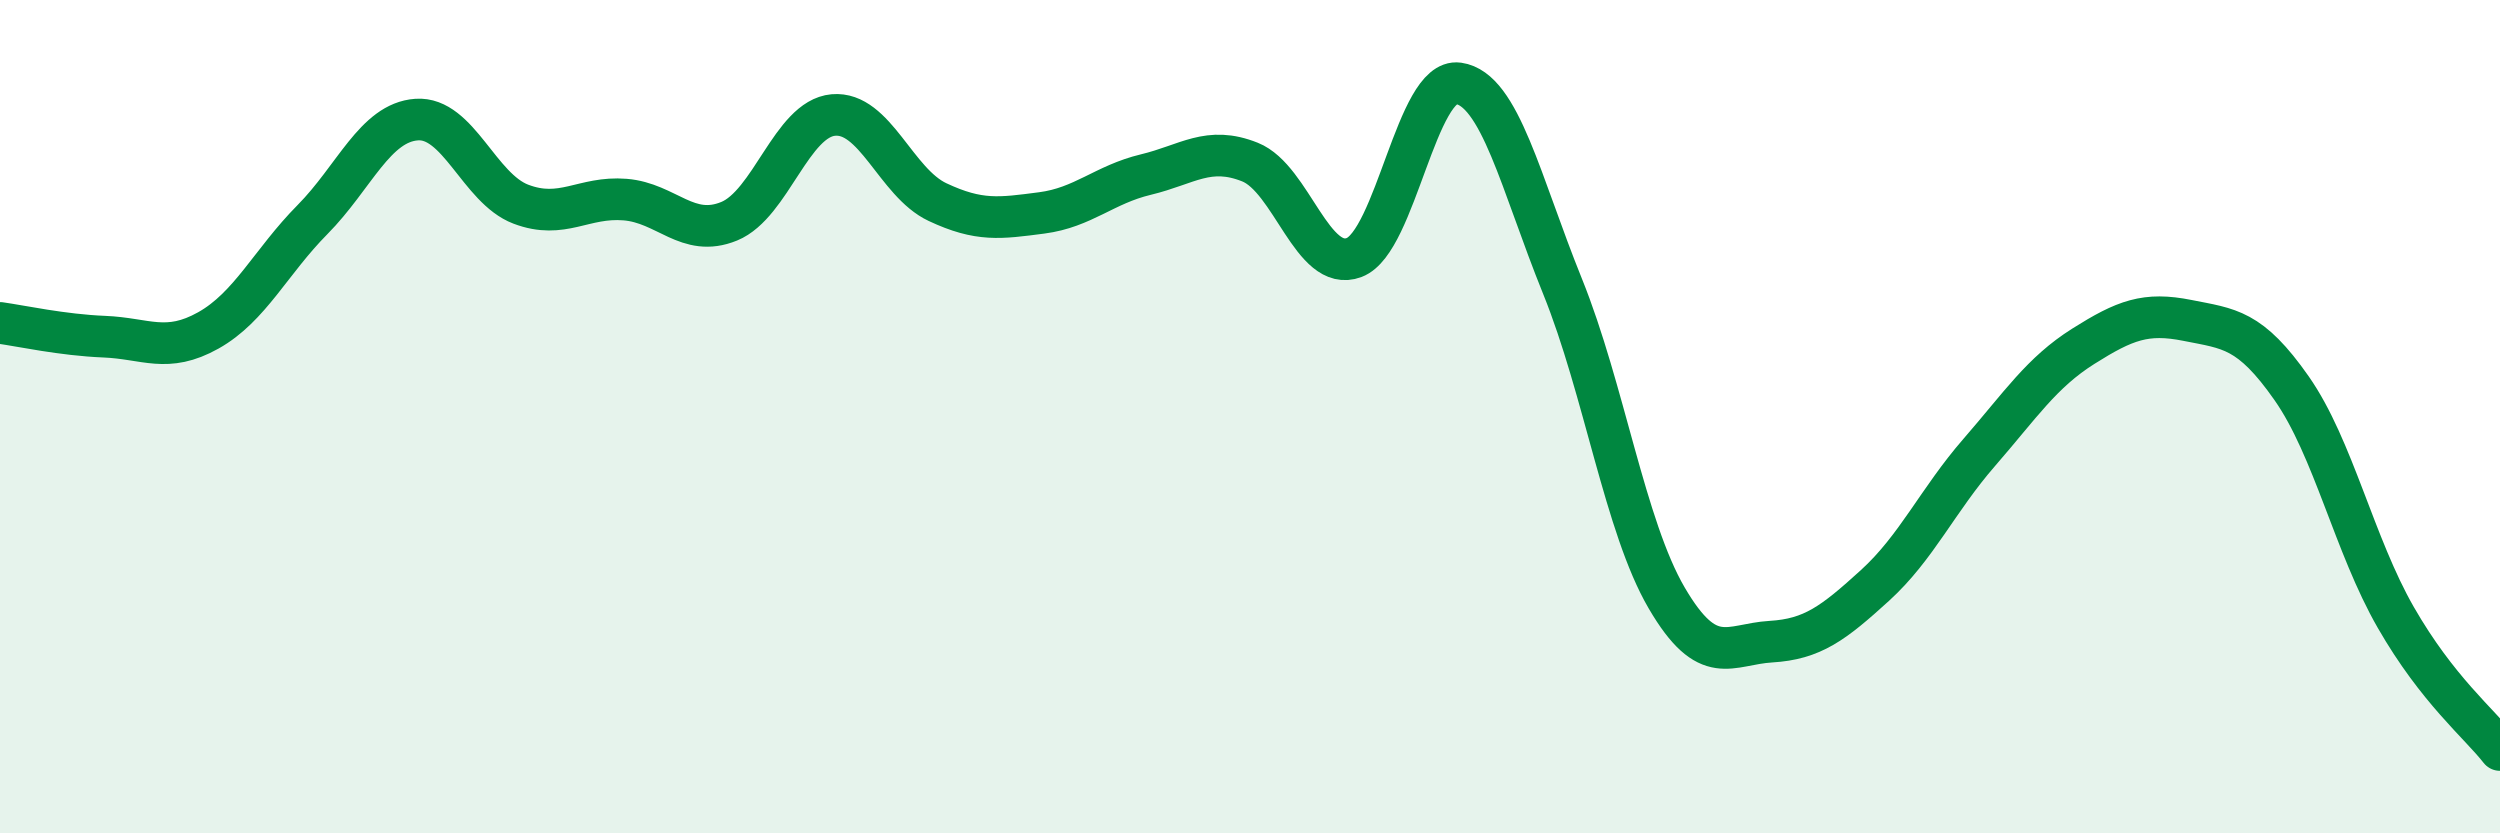 
    <svg width="60" height="20" viewBox="0 0 60 20" xmlns="http://www.w3.org/2000/svg">
      <path
        d="M 0,7.75 C 0.5,7.82 1.5,8.04 2.5,8.08 C 3.5,8.12 4,8.49 5,7.93 C 6,7.37 6.5,6.28 7.5,5.27 C 8.5,4.26 9,2.94 10,2.87 C 11,2.8 11.5,4.52 12.5,4.9 C 13.5,5.28 14,4.71 15,4.79 C 16,4.87 16.5,5.72 17.5,5.31 C 18.5,4.9 19,2.85 20,2.76 C 21,2.67 21.5,4.38 22.5,4.85 C 23.5,5.32 24,5.24 25,5.11 C 26,4.98 26.5,4.43 27.5,4.19 C 28.5,3.95 29,3.49 30,3.89 C 31,4.29 31.5,6.56 32.5,6.18 C 33.5,5.8 34,1.86 35,2 C 36,2.14 36.5,4.4 37.5,6.87 C 38.5,9.34 39,12.64 40,14.35 C 41,16.06 41.5,15.46 42.5,15.4 C 43.5,15.34 44,14.96 45,14.05 C 46,13.14 46.5,12.01 47.5,10.86 C 48.5,9.71 49,8.94 50,8.31 C 51,7.68 51.5,7.49 52.5,7.69 C 53.5,7.89 54,7.89 55,9.32 C 56,10.75 56.5,13.08 57.5,14.82 C 58.5,16.56 59.5,17.36 60,18L60 20L0 20Z"
        fill="#008740"
        opacity="0.1"
        stroke-linecap="round"
        stroke-linejoin="round"
      />
      <path
        d="M 0,7.75 C 0.5,7.82 1.5,8.04 2.5,8.08 C 3.5,8.12 4,8.49 5,7.93 C 6,7.37 6.5,6.28 7.5,5.27 C 8.5,4.26 9,2.94 10,2.87 C 11,2.8 11.5,4.52 12.5,4.9 C 13.5,5.28 14,4.71 15,4.79 C 16,4.87 16.5,5.72 17.5,5.31 C 18.5,4.9 19,2.85 20,2.76 C 21,2.67 21.5,4.38 22.5,4.85 C 23.5,5.32 24,5.24 25,5.11 C 26,4.98 26.5,4.43 27.5,4.19 C 28.5,3.95 29,3.49 30,3.89 C 31,4.29 31.5,6.56 32.5,6.18 C 33.5,5.8 34,1.86 35,2 C 36,2.14 36.5,4.4 37.5,6.87 C 38.5,9.34 39,12.64 40,14.35 C 41,16.06 41.5,15.46 42.5,15.4 C 43.5,15.34 44,14.96 45,14.05 C 46,13.14 46.5,12.01 47.5,10.86 C 48.5,9.71 49,8.94 50,8.31 C 51,7.68 51.5,7.49 52.5,7.69 C 53.5,7.89 54,7.89 55,9.32 C 56,10.75 56.5,13.08 57.5,14.82 C 58.5,16.56 59.5,17.36 60,18"
        stroke="#008740"
        stroke-width="1"
        fill="none"
        stroke-linecap="round"
        stroke-linejoin="round"
      />
    </svg>
  